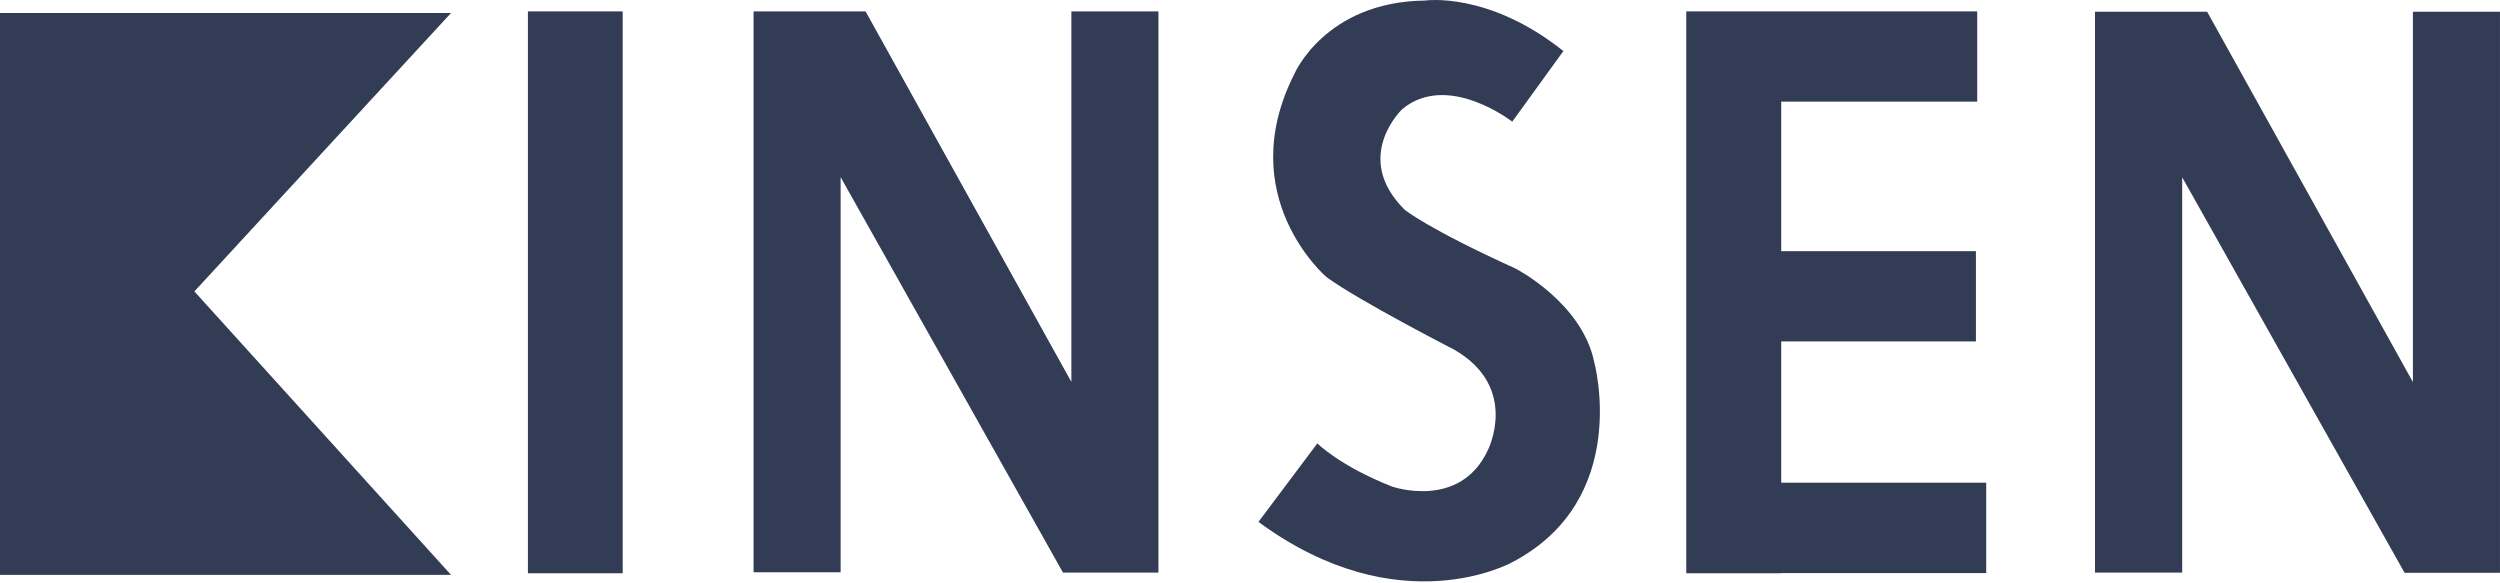 <svg width="120" height="28" viewBox="0 0 120 28" fill="none" xmlns="http://www.w3.org/2000/svg">
<path d="M21.649 27.594L9.33 13.988L21.649 0.625H0V27.594H21.649Z" fill="#323C55"/>
<path d="M29.889 0.547H25.34V27.516H29.889V0.547Z" fill="#323C55"/>
<path d="M55.604 0.547H51.426V18.333L41.547 0.547H36.172V27.47H40.35V8.502L51.024 27.485H51.982H55.604V0.547Z" fill="#323C55"/>
<path d="M119.999 0.562H115.82V18.341L105.942 0.562H100.559V27.486H104.745V8.51L115.419 27.493H116.369H119.999V0.562Z" fill="#323C55"/>
<path d="M95.338 23.169H85.498V16.388H94.844V12.056H85.498V4.879H94.906V0.547H80.941V27.516H85.498V27.508H95.338V23.169Z" fill="#323C55"/>
<path d="M72.579 5.853L75.042 2.451C71.443 -0.424 68.4 0.026 68.4 0.026C63.604 0.087 62.129 3.549 62.129 3.549C59.147 9.437 63.666 13.296 63.666 13.296C65.203 14.425 69.814 16.79 69.814 16.79C72.957 18.613 71.412 21.617 71.412 21.617C70.061 24.5 66.801 23.349 66.801 23.349C64.284 22.35 63.233 21.282 63.233 21.282L60.406 25.05C67.172 30.03 72.586 26.987 72.586 26.987C78.333 23.982 76.525 17.392 76.525 17.392C75.946 14.532 72.749 12.892 72.749 12.892C68.531 10.978 67.427 10.07 67.427 10.07C64.878 7.546 67.303 5.242 67.303 5.242C69.489 3.42 72.594 5.845 72.594 5.845" fill="#323C55"/>
</svg>
